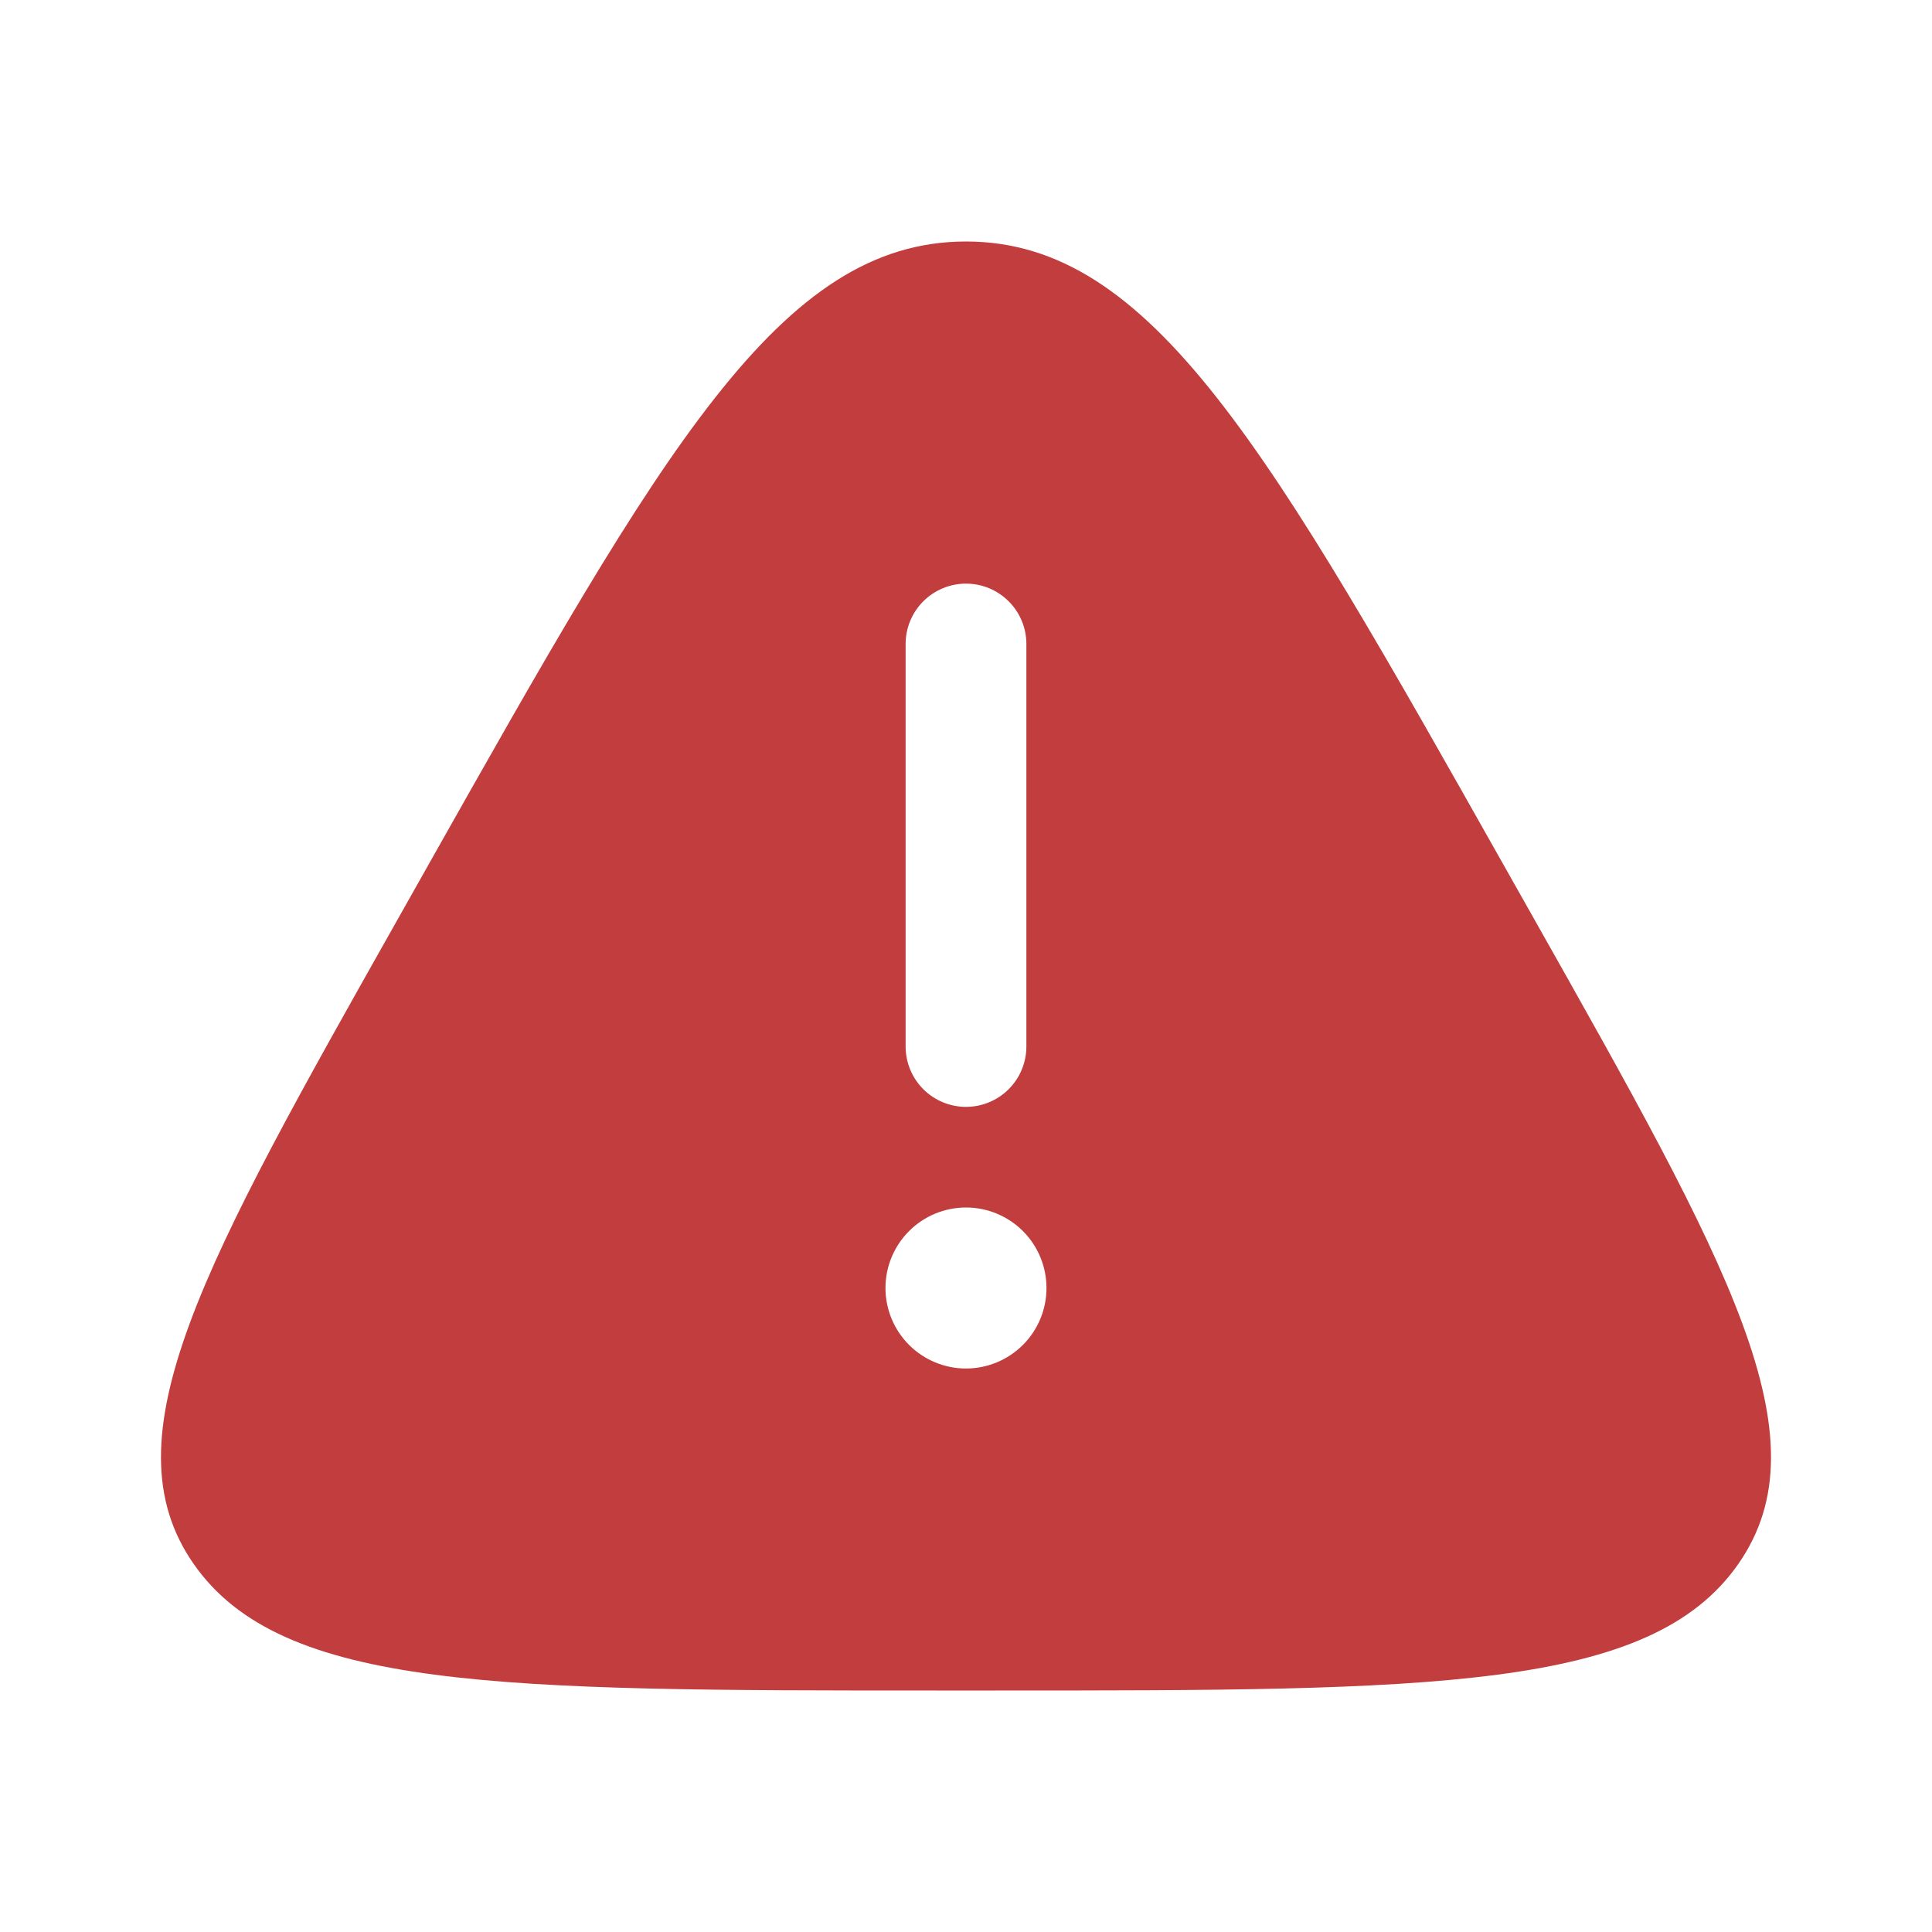 <svg width="47" height="47" viewBox="0 0 47 47" fill="none" xmlns="http://www.w3.org/2000/svg">
<path fill-rule="evenodd" clip-rule="evenodd" d="M10.402 21.074C16.117 10.941 18.974 5.875 23.5 5.875C28.024 5.875 30.883 10.941 36.597 21.074L37.31 22.337C42.059 30.758 44.434 34.968 42.288 38.047C40.142 41.125 34.831 41.125 24.213 41.125H22.787C12.169 41.125 6.858 41.125 4.712 38.047C2.565 34.968 4.941 30.758 9.69 22.337L10.402 21.074ZM23.5 14.198C23.889 14.198 24.263 14.353 24.538 14.628C24.814 14.903 24.969 15.277 24.969 15.667V25.458C24.969 25.848 24.814 26.221 24.538 26.497C24.263 26.772 23.889 26.927 23.5 26.927C23.11 26.927 22.737 26.772 22.461 26.497C22.186 26.221 22.031 25.848 22.031 25.458V15.667C22.031 15.277 22.186 14.903 22.461 14.628C22.737 14.353 23.11 14.198 23.5 14.198ZM23.5 33.292C24.019 33.292 24.517 33.085 24.885 32.718C25.252 32.351 25.458 31.853 25.458 31.333C25.458 30.814 25.252 30.316 24.885 29.949C24.517 29.581 24.019 29.375 23.5 29.375C22.98 29.375 22.482 29.581 22.115 29.949C21.748 30.316 21.541 30.814 21.541 31.333C21.541 31.853 21.748 32.351 22.115 32.718C22.482 33.085 22.98 33.292 23.5 33.292Z" fill="#C23D3D"/>
</svg>
